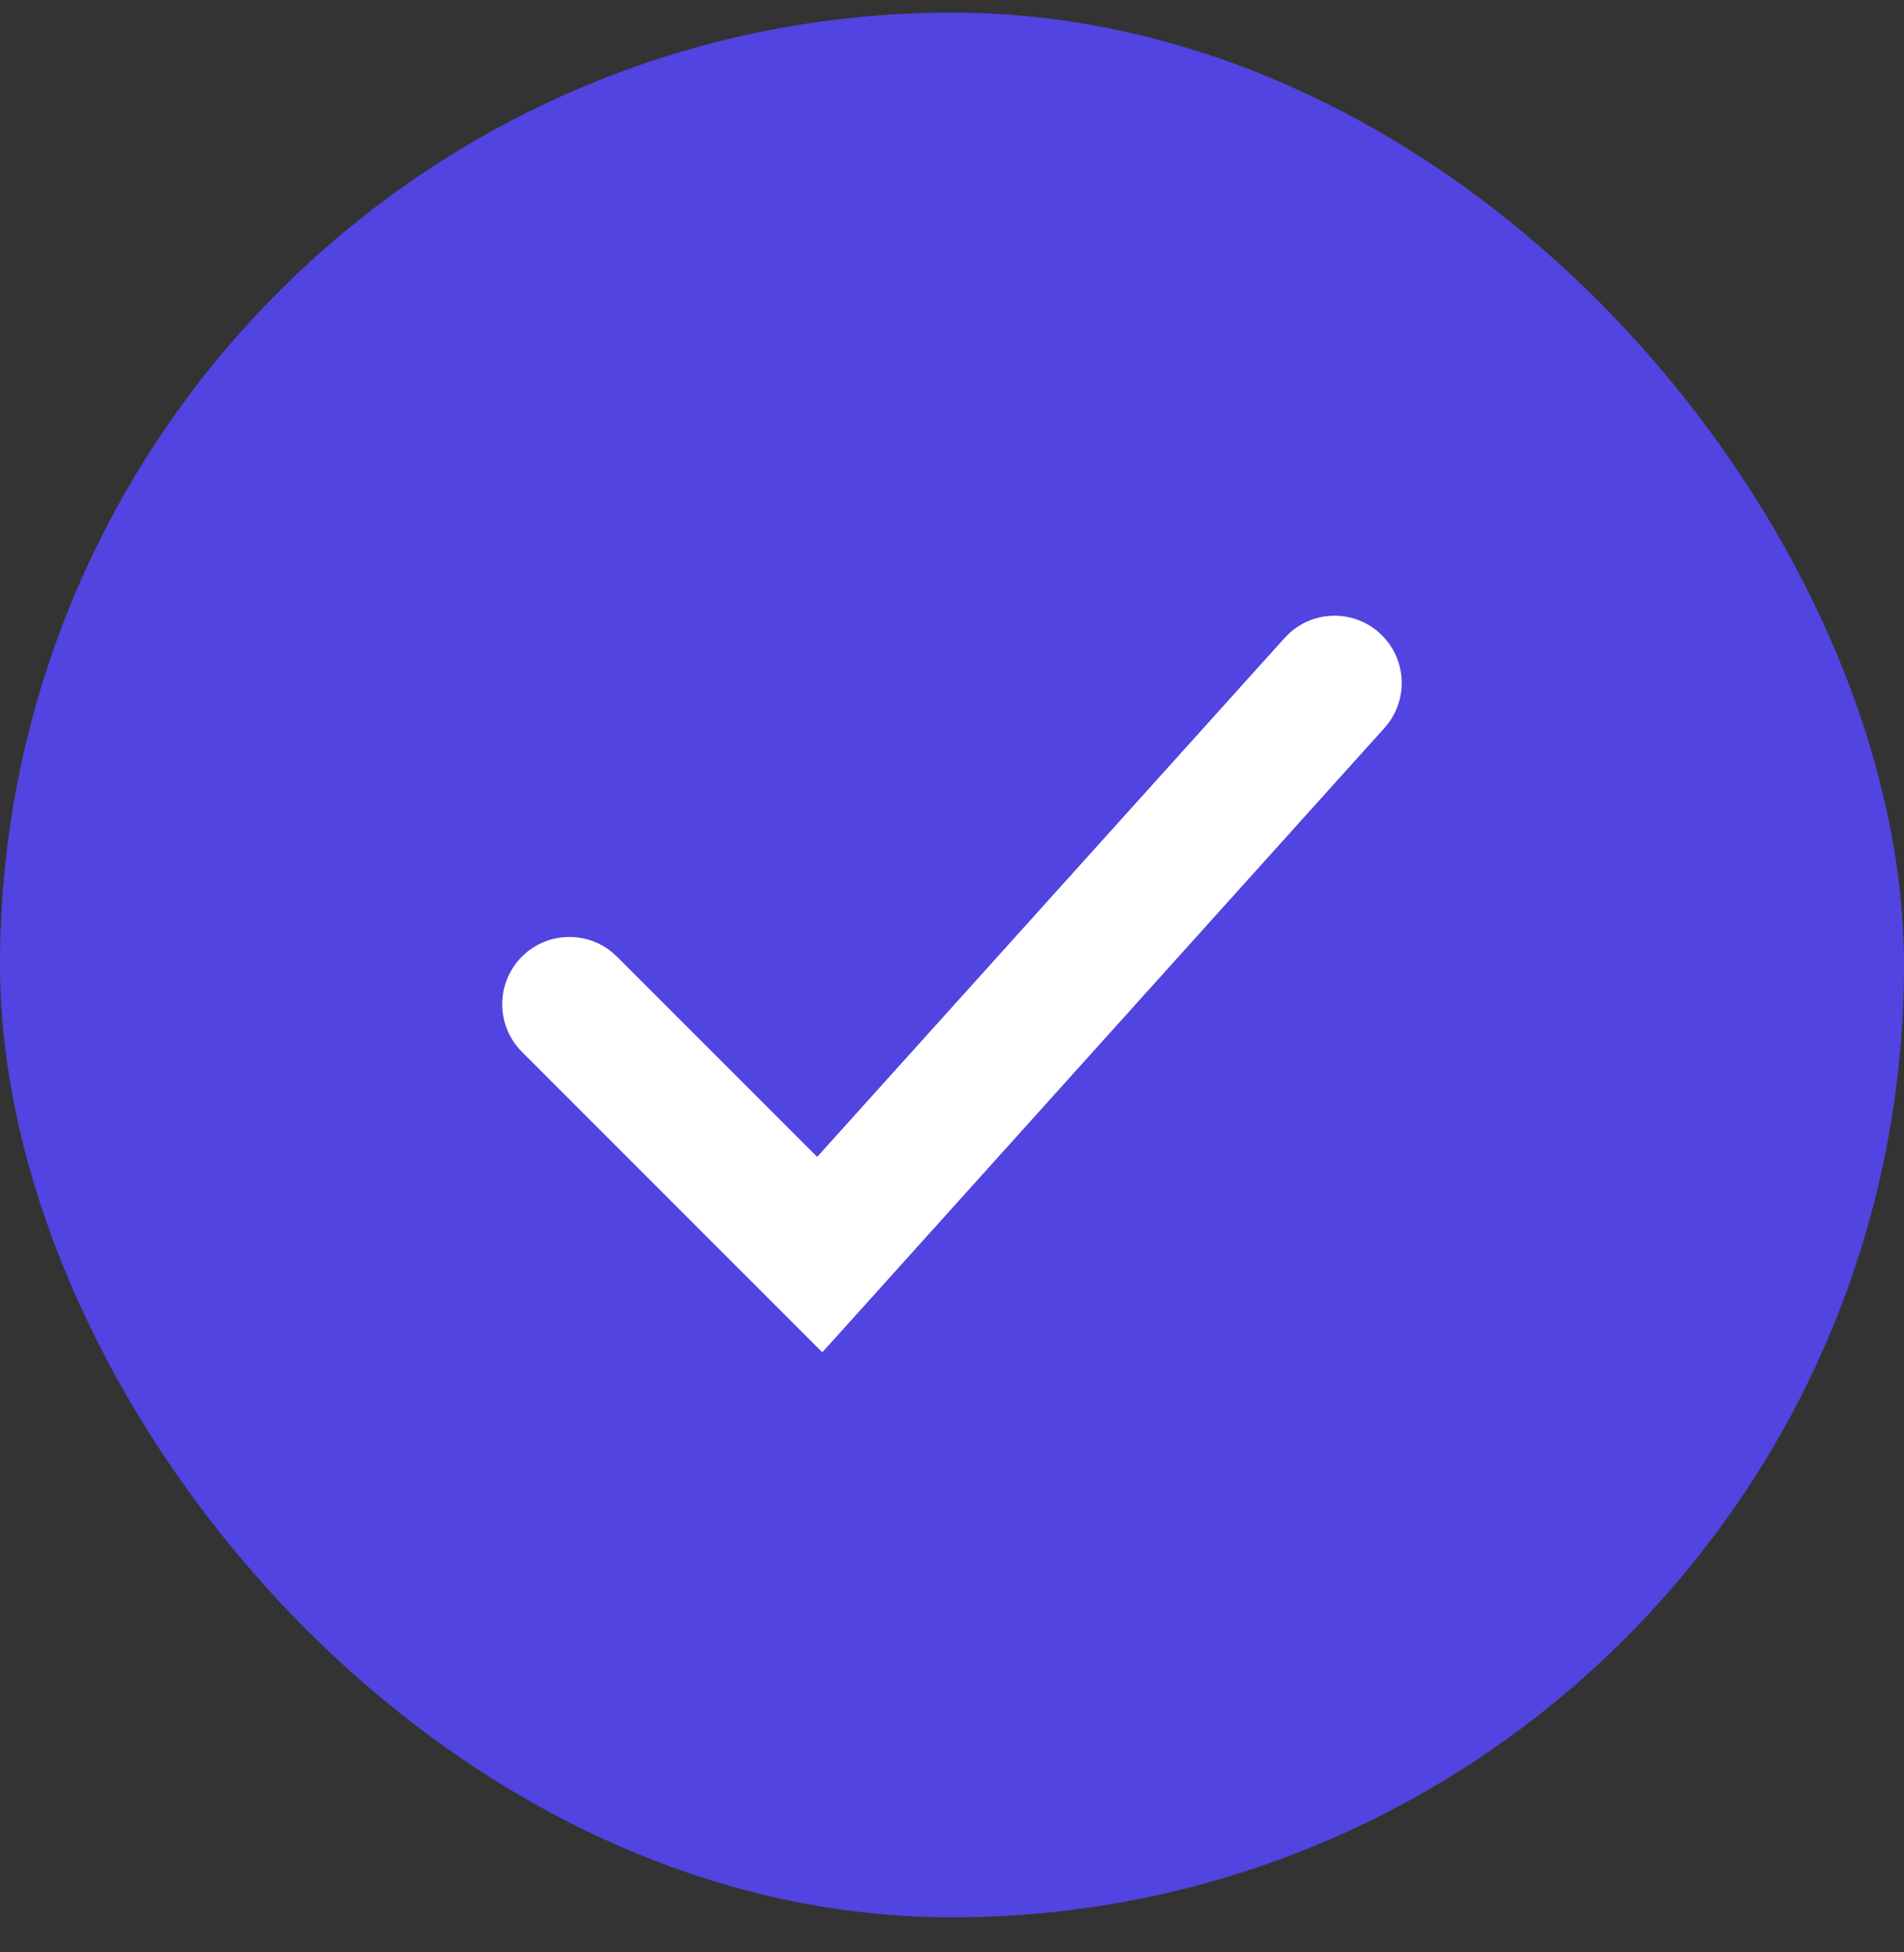<svg width="40" height="41" viewBox="0 0 40 41" fill="none" xmlns="http://www.w3.org/2000/svg">
<rect x="0" y="0" width="40" height="41" fill="#333333" stroke="none"/>
<rect y="0.265" width="40" height="40" rx="20" fill="#5144E0"/>
<path d="M27.09 13.294C27.621 12.814 28.439 12.804 28.982 13.293L29.084 13.395C29.532 13.89 29.571 14.635 29.177 15.174L29.086 15.286L17.628 28.008L17.274 28.398L16.903 28.026L10.964 22.088C10.413 21.537 10.413 20.641 10.964 20.09L11.072 19.992C11.589 19.571 12.336 19.571 12.854 19.992L12.961 20.09L17.167 24.295L26.988 13.397L27.09 13.294Z" fill="white"/>
</svg>
